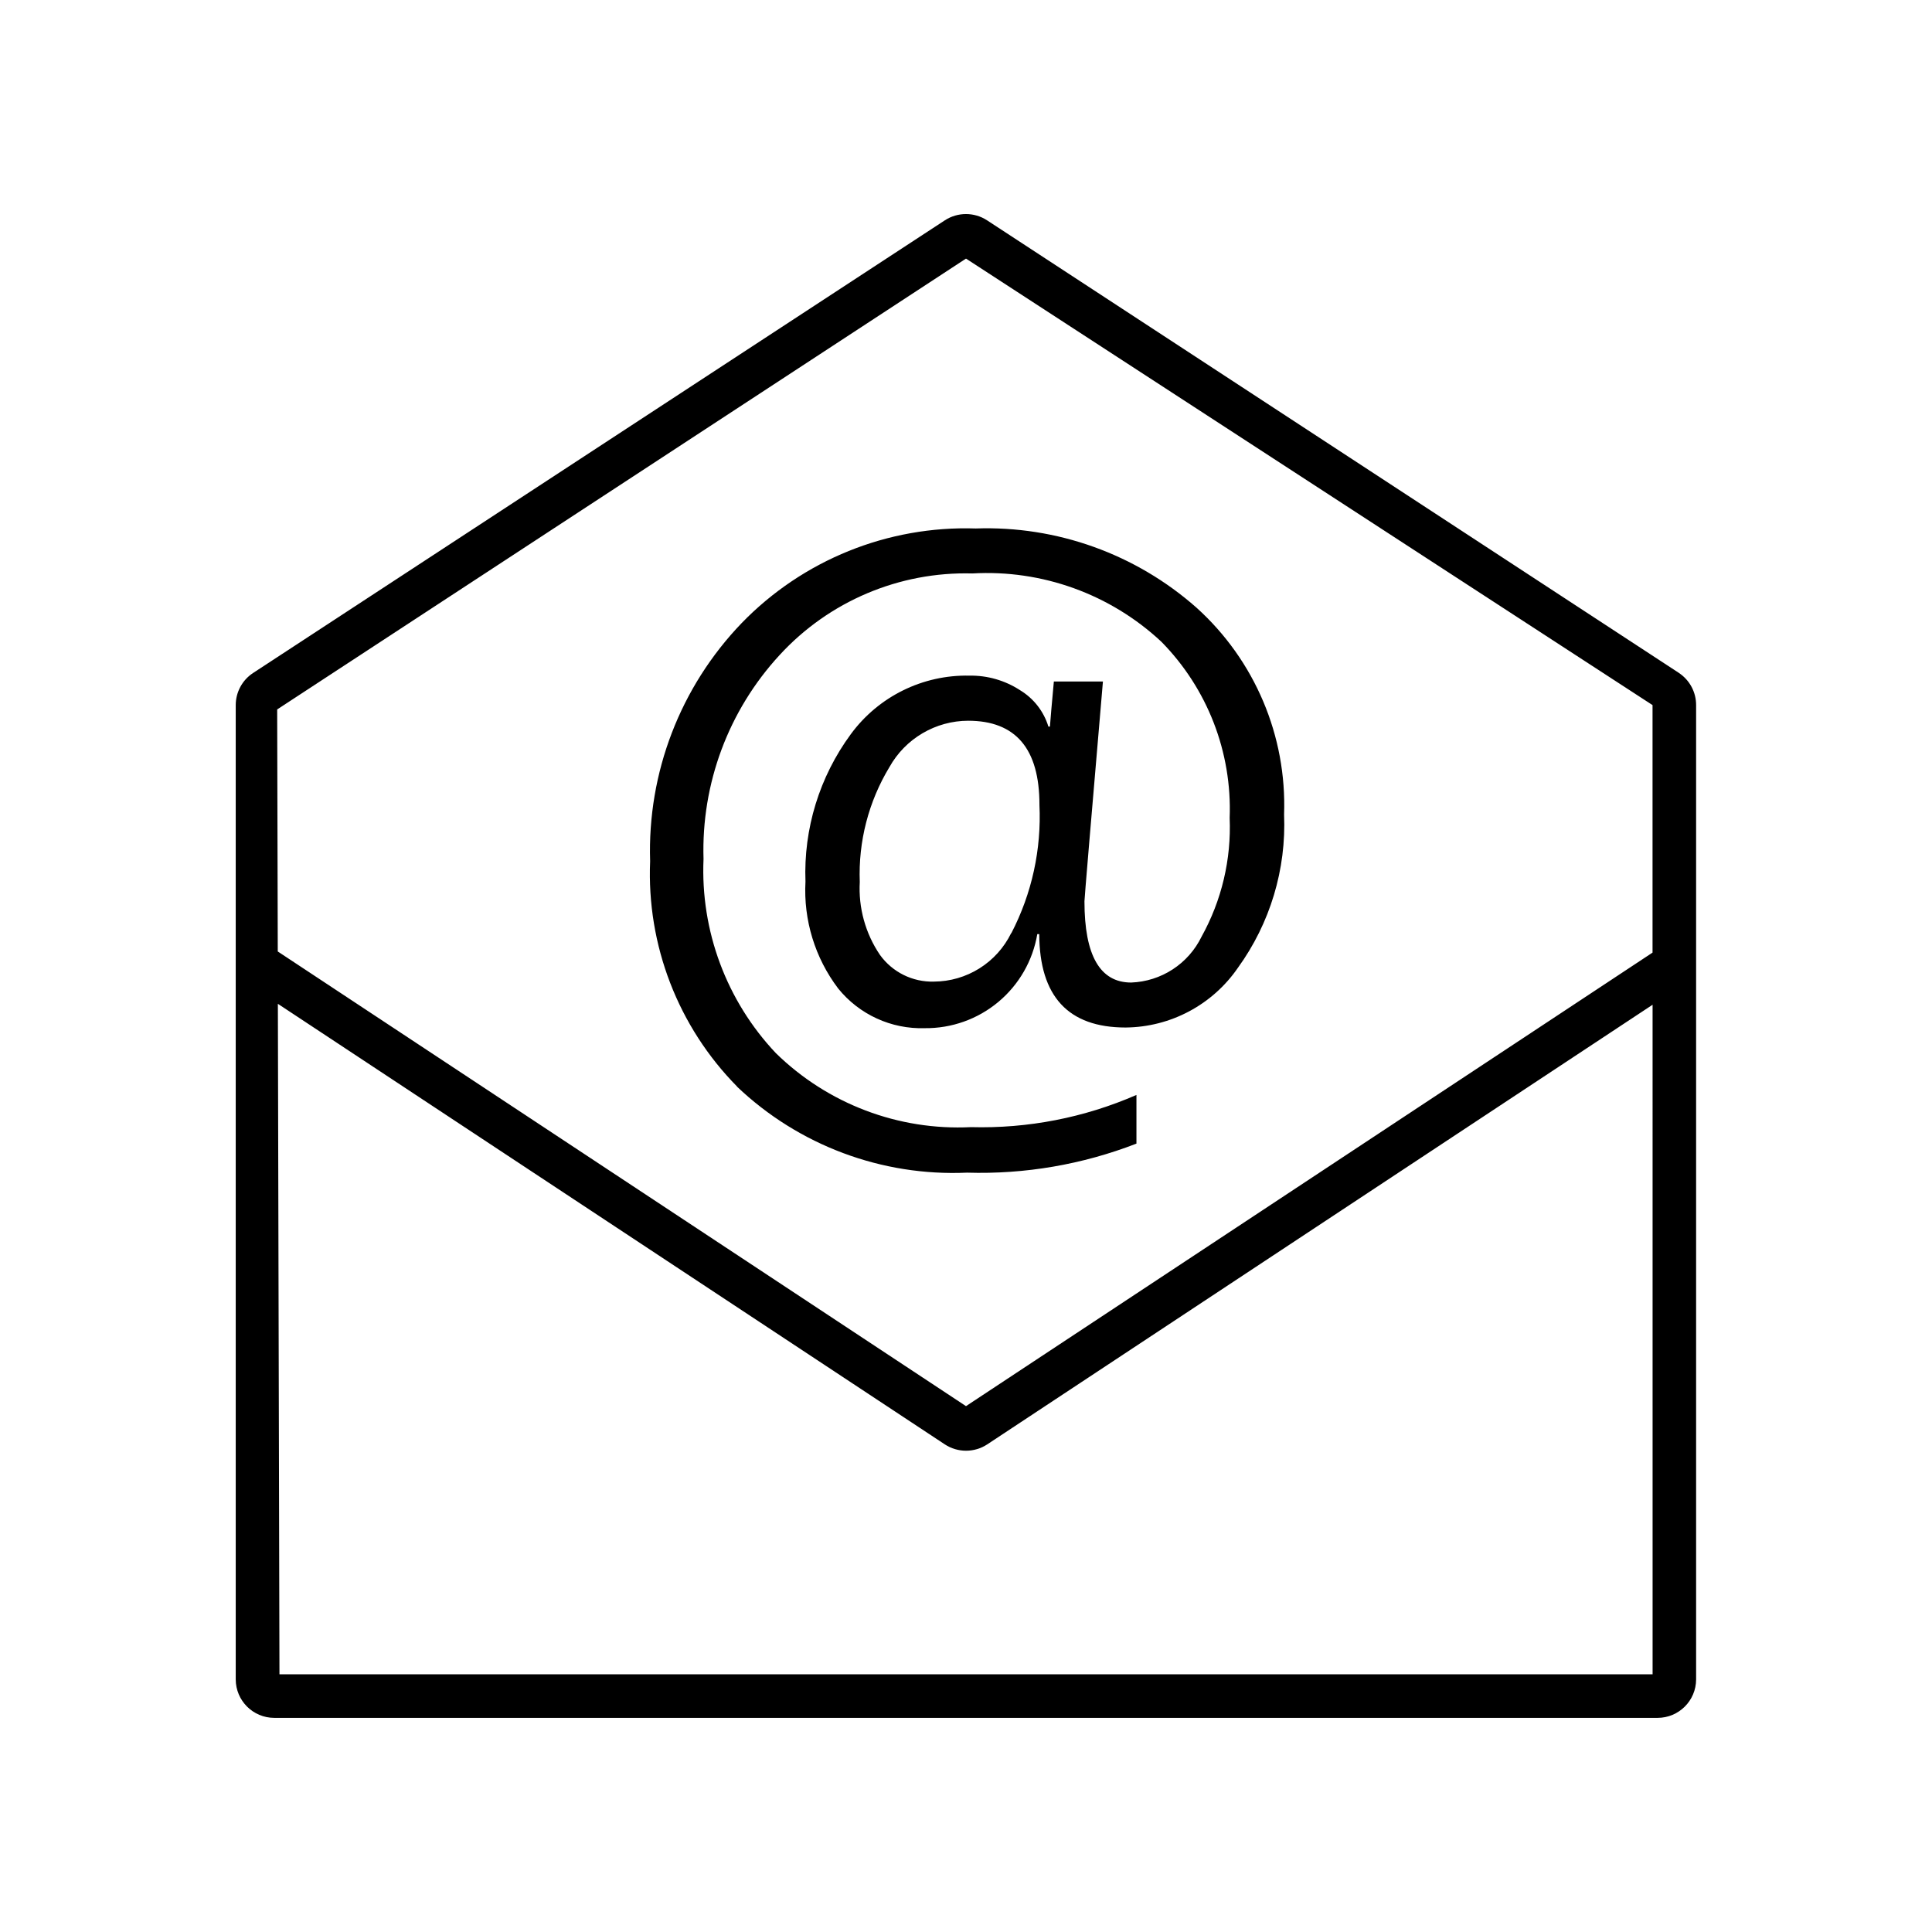 <?xml version="1.0" encoding="UTF-8"?>
<!-- Uploaded to: ICON Repo, www.iconrepo.com, Generator: ICON Repo Mixer Tools -->
<svg fill="#000000" width="800px" height="800px" version="1.1" viewBox="144 144 512 512" xmlns="http://www.w3.org/2000/svg">
 <path d="m588.93 322.33-183.36-119.95c-3.394-2.203-7.766-2.203-11.16 0l-183.34 119.97c-2.871 1.883-4.598 5.086-4.598 8.52v258.2c0.016 5.625 4.578 10.176 10.203 10.184h366.61c5.625-0.008 10.188-4.559 10.203-10.184v-258.2c0.012-3.434-1.703-6.637-4.566-8.535zm-188.93-109.8 181.94 118.33v65.59l-181.94 120.19-182.39-120.49-0.156-64.141zm-181.94 375.18-0.422-177.69 176.76 116.76c3.406 2.234 7.816 2.234 11.223 0l176.33-116.51 0.004 177.44zm121.23-155.76c16.375 15.586 38.395 23.824 60.977 22.816 15.332 0.469 30.602-2.148 44.902-7.699v-12.895c-13.816 6.027-28.793 8.941-43.863 8.531-19.207 0.953-37.941-6.152-51.688-19.602-13.086-13.852-20.004-32.414-19.176-51.449-0.621-19.969 6.621-39.383 20.168-54.066 13.09-14.254 31.711-22.141 51.059-21.617 18.469-1.066 36.57 5.469 50.098 18.09 12.211 12.398 18.762 29.293 18.105 46.684 0.465 10.98-2.113 21.875-7.449 31.488-1.715 3.523-4.356 6.519-7.644 8.66-3.285 2.141-7.09 3.348-11.012 3.492-8.25 0-12.375-7.176-12.375-21.523 0-0.691 1.633-20.109 4.894-58.254h-13.004c-0.555 6.023-0.902 10.008-1.039 11.949h-0.41l0.004 0.004c-1.234-4.043-3.918-7.488-7.543-9.668-3.969-2.578-8.617-3.914-13.352-3.84-12.402-0.27-24.156 5.531-31.488 15.539-8.293 11.285-12.523 25.047-11.996 39.043-0.555 10.176 2.519 20.219 8.676 28.34 5.578 6.894 14.059 10.781 22.922 10.504 7.129 0.078 14.051-2.387 19.52-6.957 5.469-4.566 9.129-10.941 10.316-17.969h0.52c0.062 16.5 7.688 24.75 22.875 24.75 11.926-0.102 23.043-6.023 29.789-15.852 8.52-11.777 12.824-26.082 12.219-40.605 0.738-20.793-7.75-40.848-23.191-54.789-16.098-14.238-37.043-21.754-58.52-21.004-23.281-0.766-45.801 8.332-62.016 25.051-16.27 16.906-25.027 39.664-24.277 63.117-0.934 22.246 7.414 43.879 23.047 59.73zm72.676-40.652v0.004c-1.879 3.832-4.789 7.066-8.406 9.332-3.617 2.266-7.793 3.481-12.062 3.5-5.641 0.16-10.996-2.488-14.297-7.07-3.856-5.684-5.734-12.477-5.352-19.332-0.41-10.707 2.328-21.301 7.871-30.465 2.078-3.711 5.102-6.801 8.766-8.953 3.66-2.156 7.832-3.301 12.082-3.312 12.594 0 18.895 7.414 18.895 22.246h-0.004c0.566 11.809-2 23.559-7.445 34.055z"/>
</svg>